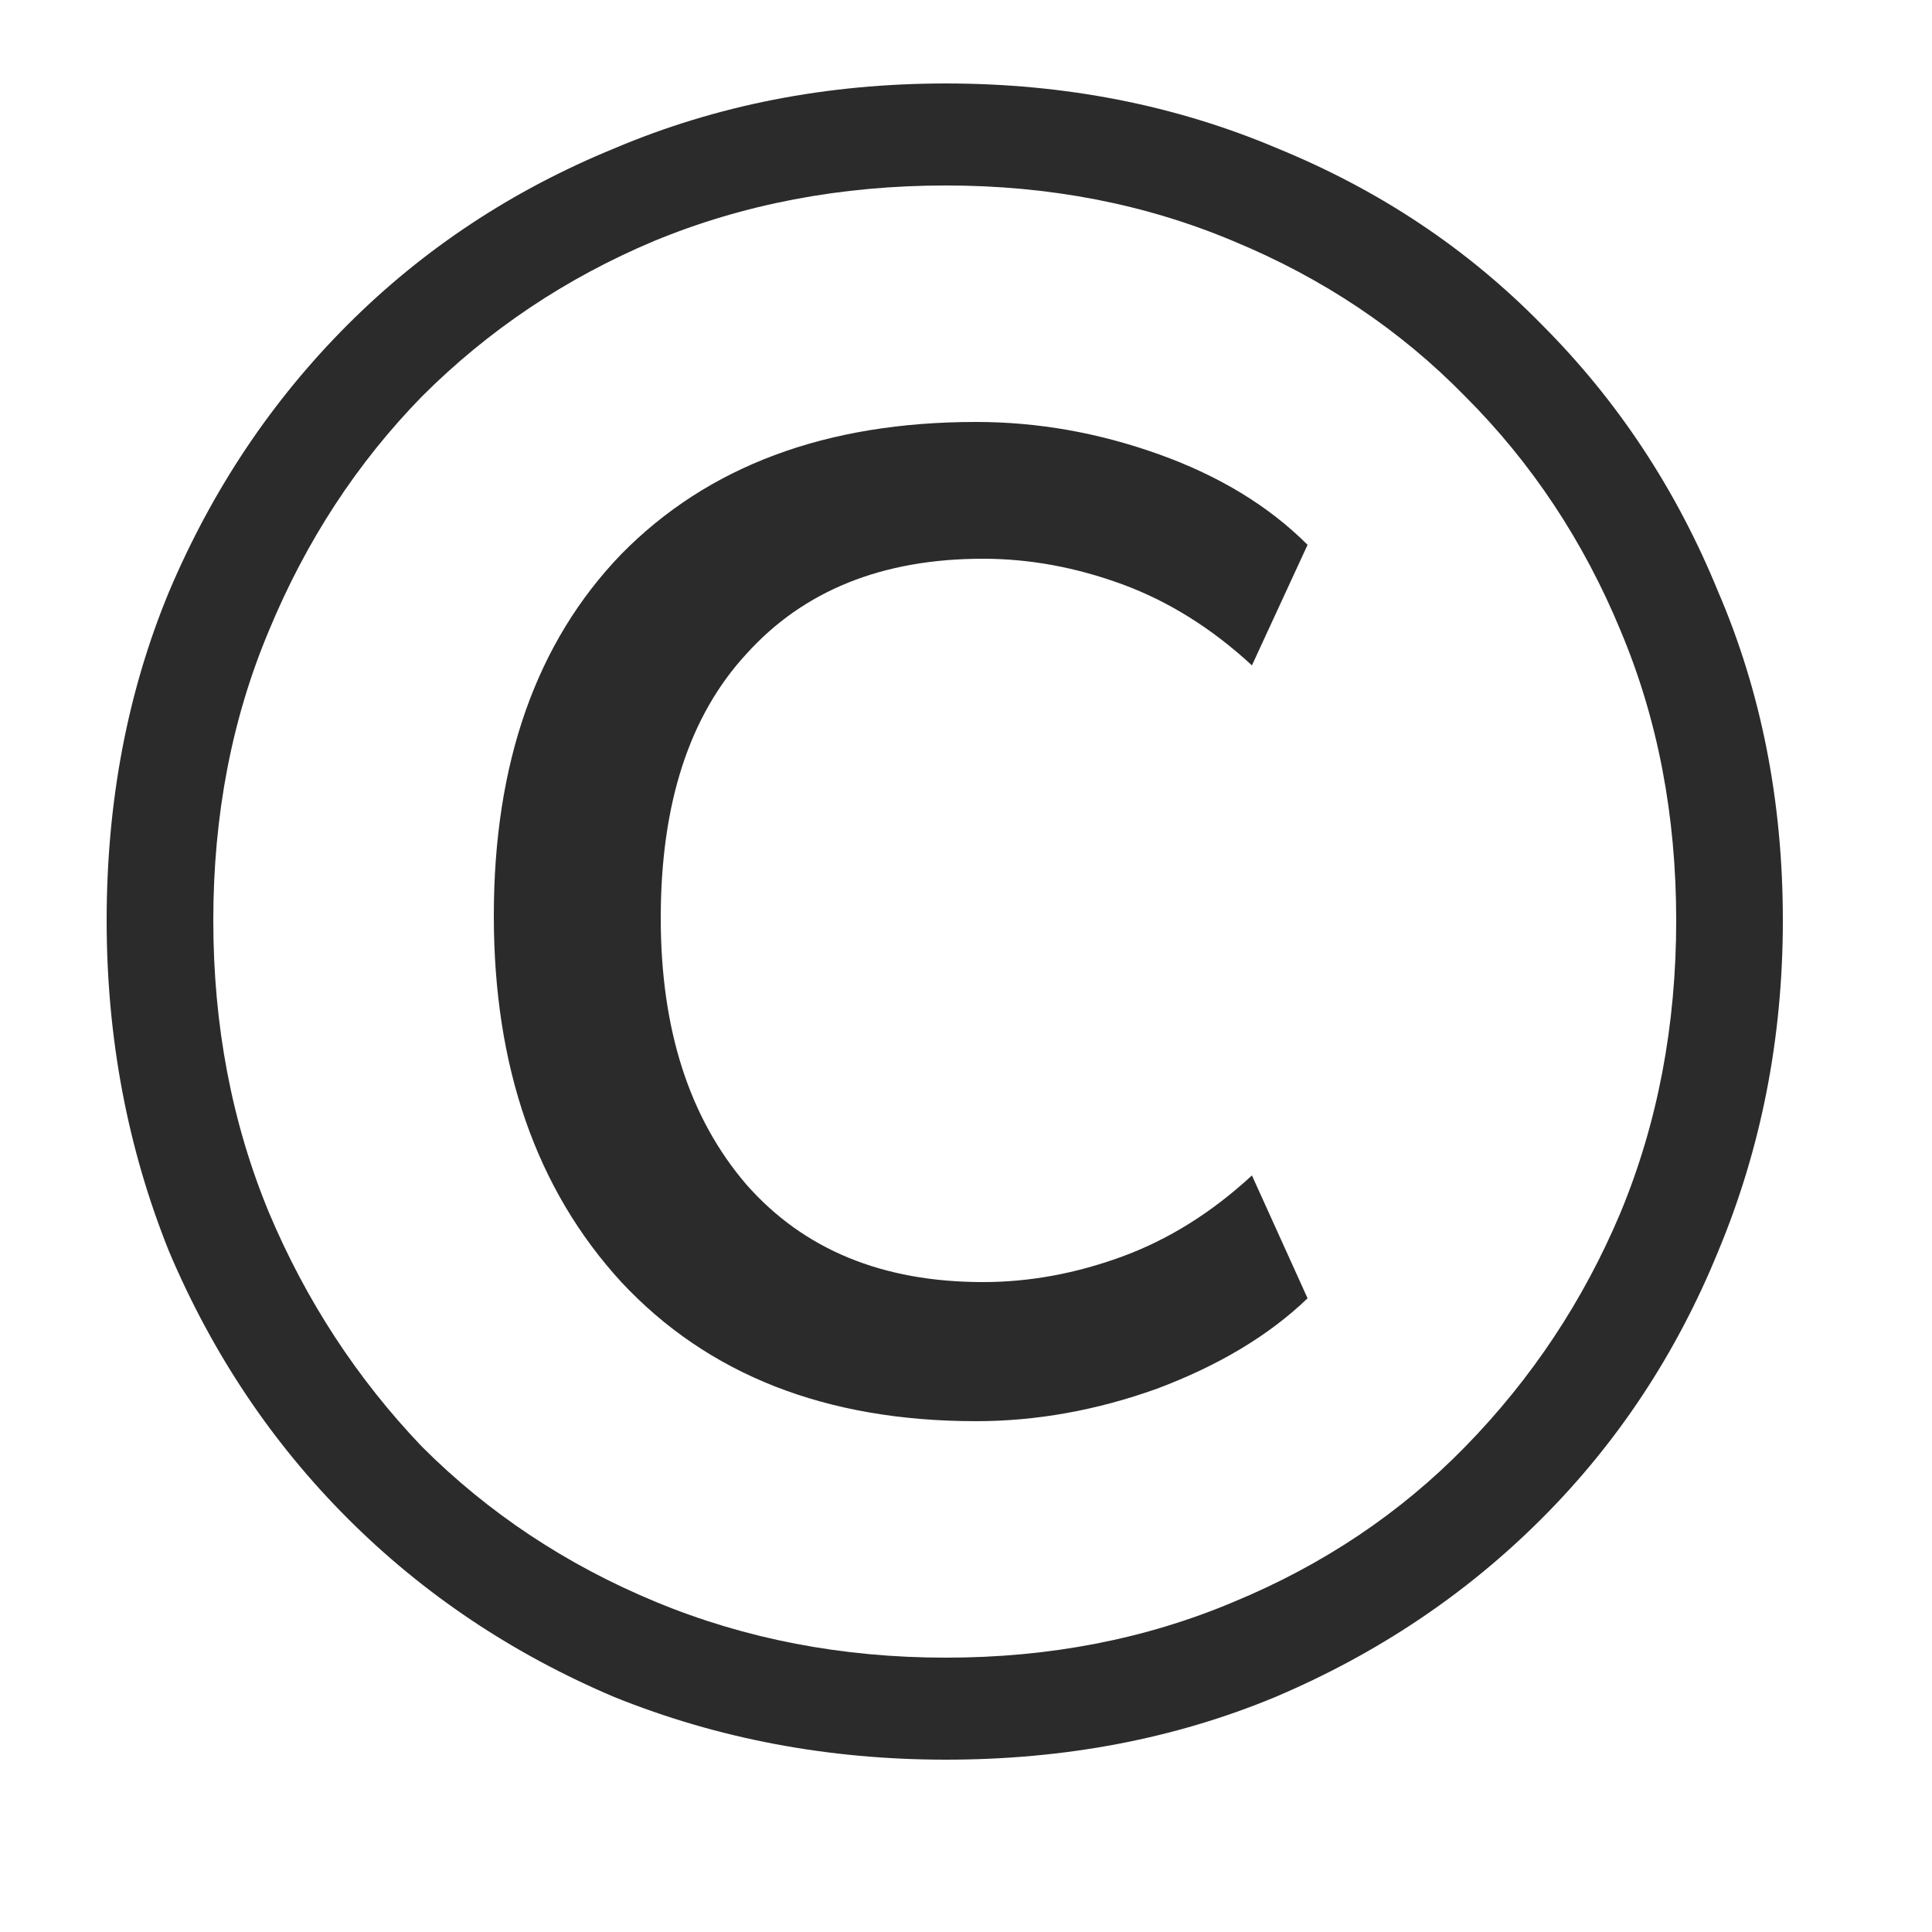 <?xml version="1.0" encoding="UTF-8"?> <svg xmlns="http://www.w3.org/2000/svg" width="10" height="10" viewBox="0 0 10 10" fill="none"><path d="M4.896 9.108C4.288 9.108 3.716 9 3.18 8.784C2.652 8.56 2.192 8.252 1.8 7.86C1.408 7.468 1.1 7.008 0.876 6.48C0.66 5.944 0.552 5.372 0.552 4.764C0.552 4.148 0.66 3.58 0.876 3.06C1.1 2.532 1.408 2.072 1.8 1.68C2.192 1.288 2.652 0.984 3.18 0.768C3.708 0.544 4.28 0.432 4.896 0.432C5.512 0.432 6.084 0.544 6.612 0.768C7.14 0.984 7.596 1.288 7.98 1.68C8.372 2.072 8.676 2.532 8.892 3.06C9.116 3.58 9.228 4.148 9.228 4.764C9.228 5.372 9.116 5.944 8.892 6.48C8.676 7.008 8.372 7.468 7.98 7.86C7.588 8.252 7.128 8.56 6.6 8.784C6.08 9 5.512 9.108 4.896 9.108ZM5.052 7.356C4.276 7.356 3.664 7.116 3.216 6.636C2.776 6.156 2.556 5.524 2.556 4.74C2.556 3.948 2.776 3.324 3.216 2.868C3.664 2.412 4.276 2.184 5.052 2.184C5.372 2.184 5.688 2.24 6 2.352C6.312 2.464 6.568 2.62 6.768 2.82L6.48 3.444C6.272 3.252 6.048 3.112 5.808 3.024C5.568 2.936 5.328 2.892 5.088 2.892C4.568 2.892 4.16 3.056 3.864 3.384C3.568 3.704 3.42 4.16 3.42 4.752C3.42 5.328 3.568 5.788 3.864 6.132C4.16 6.468 4.568 6.636 5.088 6.636C5.328 6.636 5.568 6.592 5.808 6.504C6.048 6.416 6.272 6.276 6.48 6.084L6.768 6.72C6.568 6.912 6.308 7.068 5.988 7.188C5.676 7.3 5.364 7.356 5.052 7.356ZM4.896 8.58C5.432 8.58 5.928 8.484 6.384 8.292C6.848 8.1 7.248 7.832 7.584 7.488C7.928 7.136 8.196 6.732 8.388 6.276C8.58 5.812 8.676 5.308 8.676 4.764C8.676 4.22 8.58 3.72 8.388 3.264C8.196 2.8 7.928 2.396 7.584 2.052C7.248 1.708 6.848 1.44 6.384 1.248C5.928 1.056 5.432 0.96 4.896 0.96C4.352 0.96 3.848 1.056 3.384 1.248C2.928 1.44 2.528 1.708 2.184 2.052C1.848 2.396 1.584 2.8 1.392 3.264C1.2 3.72 1.104 4.22 1.104 4.764C1.104 5.308 1.2 5.812 1.392 6.276C1.584 6.732 1.848 7.136 2.184 7.488C2.528 7.832 2.932 8.1 3.396 8.292C3.86 8.484 4.36 8.58 4.896 8.58Z" fill="#2B2B2B"></path></svg> 